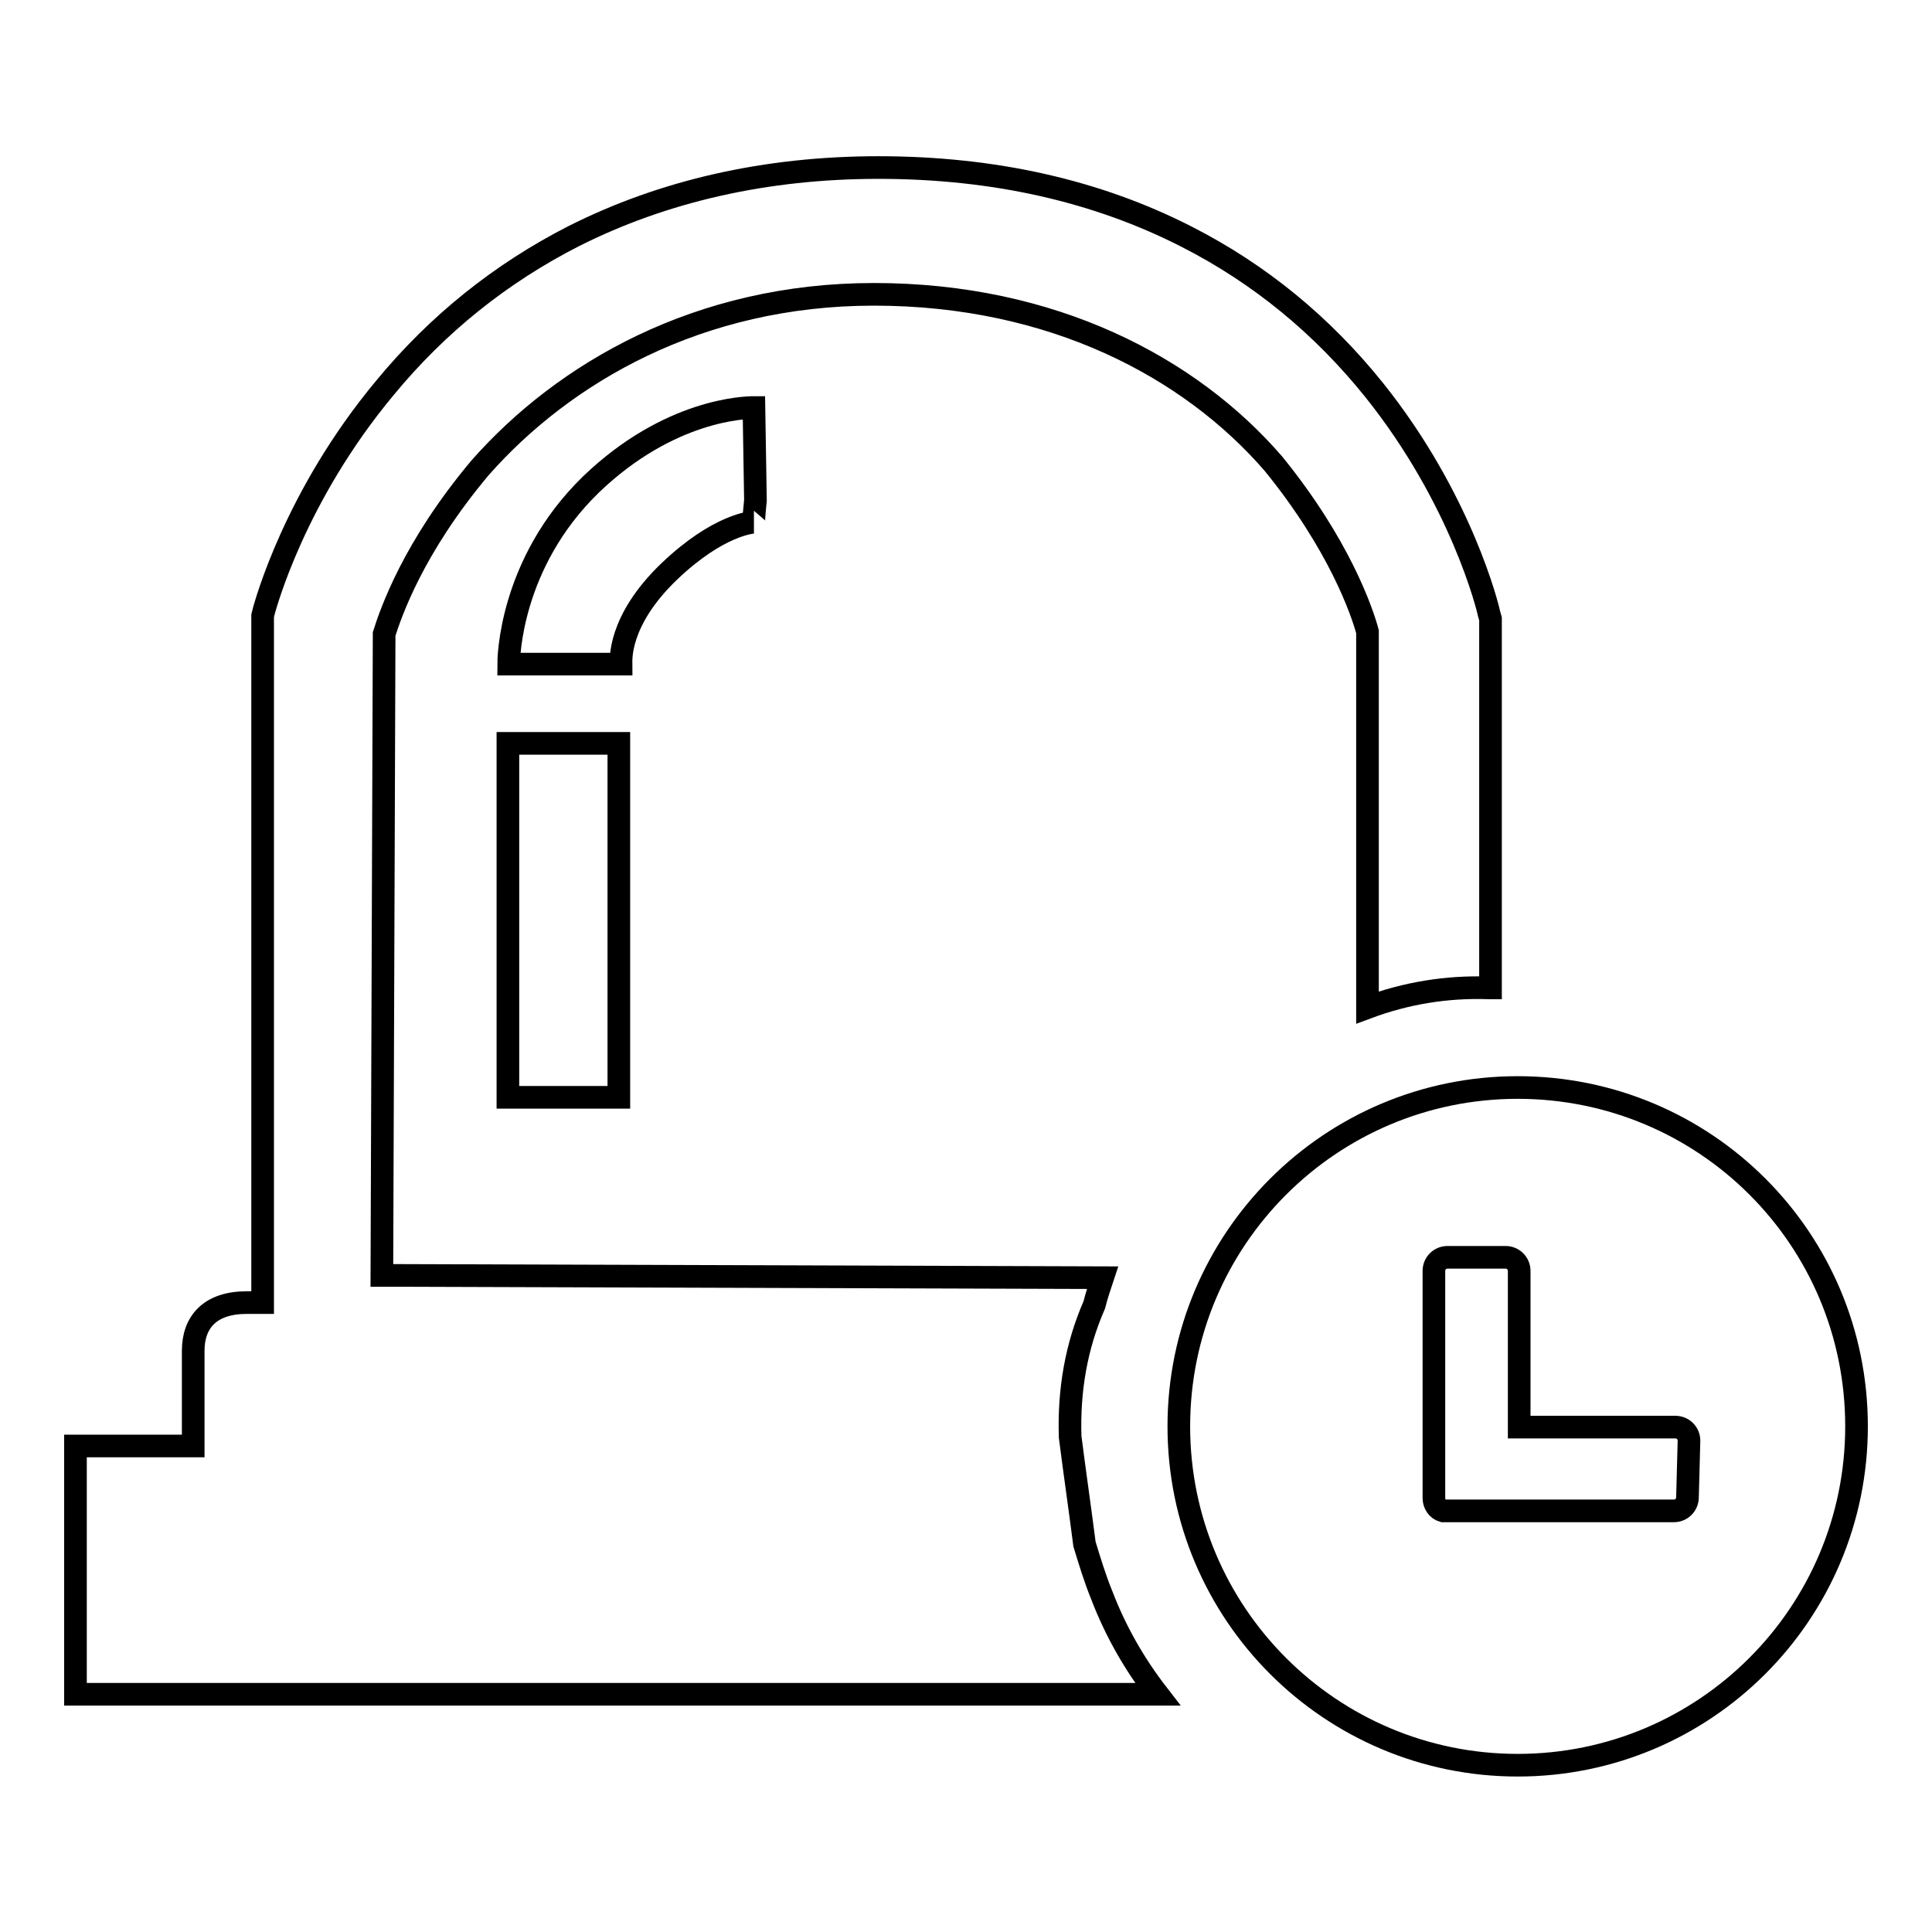 <?xml version="1.0" encoding="utf-8"?>
<!-- Svg Vector Icons : http://www.onlinewebfonts.com/icon -->
<!DOCTYPE svg PUBLIC "-//W3C//DTD SVG 1.1//EN" "http://www.w3.org/Graphics/SVG/1.1/DTD/svg11.dtd">
<svg version="1.1" xmlns="http://www.w3.org/2000/svg" xmlns:xlink="http://www.w3.org/1999/xlink" x="0px" y="0px" viewBox="0 0 256 256" enable-background="new 0 0 256 256" xml:space="preserve">
<g><g><path stroke-width="3" fill-opacity="0" stroke="#000000"  d="M143.7,204.6c-0.6-4.7-1.3-9.5-1.9-14.2c-0.2-6.2,0.8-12,3.2-17.5c0.3-1.2,0.7-2.4,1.1-3.6l-93.3-0.3l0,0h-2.2l0.3-85c0.9-2.8,3.8-11.4,12.7-22c11.1-12.6,29-23,52.2-23c23.7,0,41.9,9.7,52.9,22.4c8.8,10.8,11.8,19.7,12.5,22.3v49.8c5.1-1.9,10.5-2.8,16.1-2.6c0,0,0.1,0,0.2,0V82l-0.2-0.7c-0.1-0.6-3.6-15.1-15.2-29.6c-6.9-8.6-15.2-15.4-24.8-20.3c-11.9-6.1-25.6-9.2-40.9-9.2c-14.9,0-28.5,3.1-40.4,9.1C66.4,36.2,58,42.9,51,51.4C39,65.8,35.2,80.2,35,80.8l-0.2,0.8v91h-2.1c-4.9,0-7.1,2.6-7.1,6.4v12.6H10v32.9h143.4c-3.1-4-5.6-8.4-7.4-13.1C145.1,209.2,144.4,206.9,143.7,204.6z"/><path stroke-width="3" fill-opacity="0" stroke="#000000"  d="M88.7,75.7c6.5-6.2,11-6.5,11.2-6.5c-0.1,0,0.2-2.9,0.2-2.9L99.9,54c-1.1,0-11.2,0.2-21.6,10.2C67.5,74.7,67.4,87.4,67.4,88l14.9,0C82.3,87.6,81.8,82.3,88.7,75.7z"/><path stroke-width="3" fill-opacity="0" stroke="#000000"  d="M67.3,98.5H82v46.9H67.3V98.5L67.3,98.5z"/><path stroke-width="3" fill-opacity="0" stroke="#000000"  d="M201.1,144.1c-24.8,0-44.9,20.1-44.9,44.9c0,24.8,20.1,44.9,44.9,44.9c24.8,0,44.9-20.1,44.9-44.9C246,164.1,225.9,144.1,201.1,144.1z M223.6,198.4c0,1-0.8,1.8-1.8,1.8h-30.1c-0.1,0-0.1,0-0.2,0c-0.1,0-0.2,0-0.3,0h0c-0.7-0.2-1.2-0.9-1.2-1.7v-30.1c0-1,0.8-1.8,1.8-1.8h7.7c1,0,1.8,0.8,1.8,1.8v20.7h20.7c1,0,1.8,0.8,1.8,1.8L223.6,198.4L223.6,198.4z"/></g></g>
</svg>